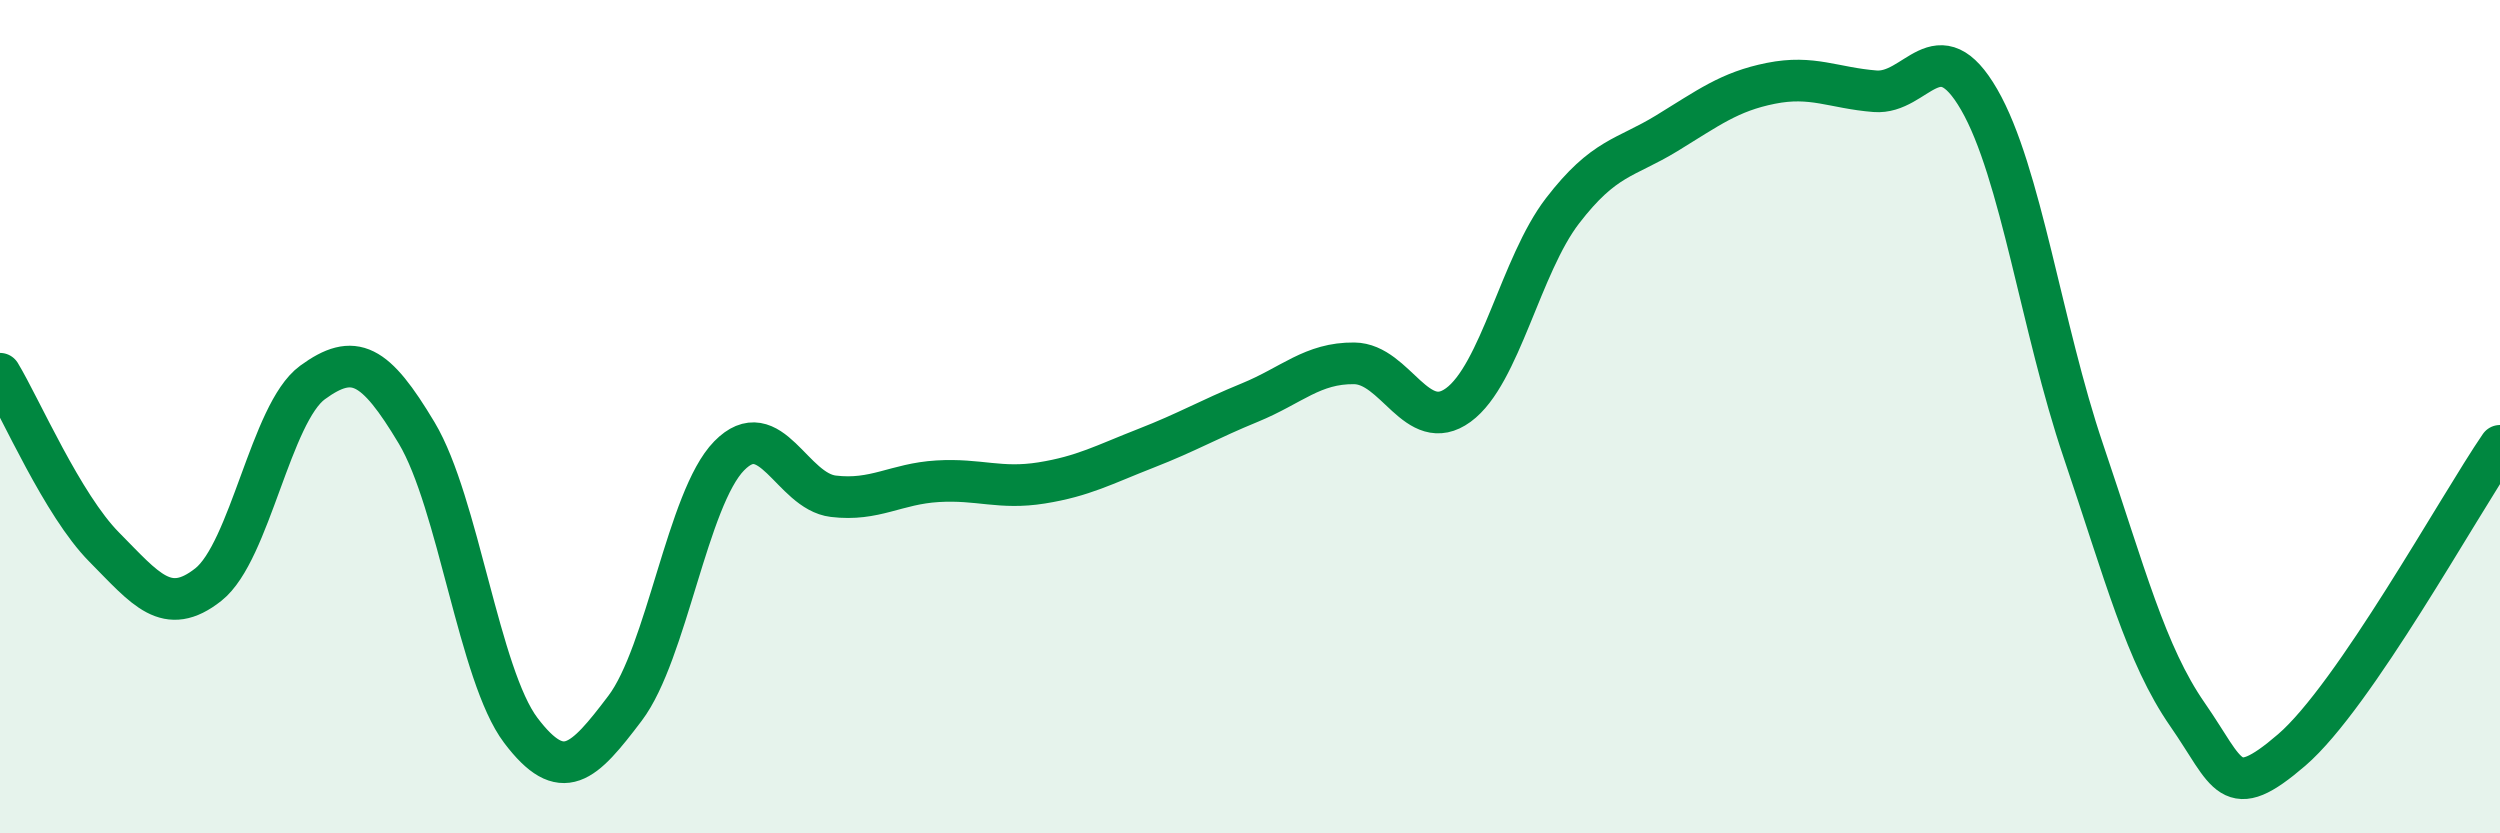
    <svg width="60" height="20" viewBox="0 0 60 20" xmlns="http://www.w3.org/2000/svg">
      <path
        d="M 0,8.97 C 0.5,9.8 1.5,12.12 2.5,13.13 C 3.5,14.14 4,14.82 5,14.03 C 6,13.24 6.5,9.91 7.5,9.18 C 8.5,8.45 9,8.72 10,10.39 C 11,12.06 11.5,16.21 12.5,17.53 C 13.5,18.85 14,18.32 15,17 C 16,15.68 16.5,11.96 17.5,10.94 C 18.5,9.92 19,11.79 20,11.91 C 21,12.03 21.5,11.61 22.5,11.55 C 23.5,11.49 24,11.75 25,11.59 C 26,11.43 26.5,11.15 27.5,10.76 C 28.5,10.37 29,10.07 30,9.66 C 31,9.25 31.5,8.71 32.5,8.72 C 33.5,8.73 34,10.45 35,9.72 C 36,8.99 36.5,6.36 37.5,5.06 C 38.5,3.76 39,3.81 40,3.2 C 41,2.59 41.5,2.2 42.5,2 C 43.5,1.8 44,2.11 45,2.19 C 46,2.27 46.5,0.66 47.5,2.39 C 48.5,4.12 49,7.87 50,10.82 C 51,13.77 51.5,15.71 52.5,17.15 C 53.5,18.59 53.5,19.29 55,18 C 56.5,16.71 59,12.16 60,10.7L60 20L0 20Z"
        fill="#008740"
        opacity="0.1"
        stroke-linecap="round"
        stroke-linejoin="round"
      />
      <path
        d="M 0,8.97 C 0.5,9.8 1.5,12.12 2.5,13.13 C 3.5,14.14 4,14.82 5,14.03 C 6,13.24 6.5,9.91 7.5,9.18 C 8.5,8.45 9,8.72 10,10.39 C 11,12.06 11.5,16.21 12.5,17.53 C 13.5,18.85 14,18.32 15,17 C 16,15.68 16.5,11.96 17.5,10.94 C 18.5,9.92 19,11.79 20,11.91 C 21,12.03 21.5,11.61 22.5,11.55 C 23.5,11.49 24,11.75 25,11.59 C 26,11.43 26.5,11.15 27.5,10.76 C 28.5,10.37 29,10.07 30,9.66 C 31,9.25 31.5,8.71 32.5,8.72 C 33.5,8.73 34,10.45 35,9.72 C 36,8.99 36.5,6.36 37.5,5.06 C 38.5,3.76 39,3.81 40,3.2 C 41,2.59 41.5,2.2 42.5,2 C 43.5,1.8 44,2.11 45,2.19 C 46,2.27 46.5,0.66 47.5,2.39 C 48.5,4.12 49,7.87 50,10.82 C 51,13.77 51.5,15.71 52.5,17.15 C 53.5,18.59 53.5,19.29 55,18 C 56.5,16.71 59,12.16 60,10.7"
        stroke="#008740"
        stroke-width="1"
        fill="none"
        stroke-linecap="round"
        stroke-linejoin="round"
      />
    </svg>
  